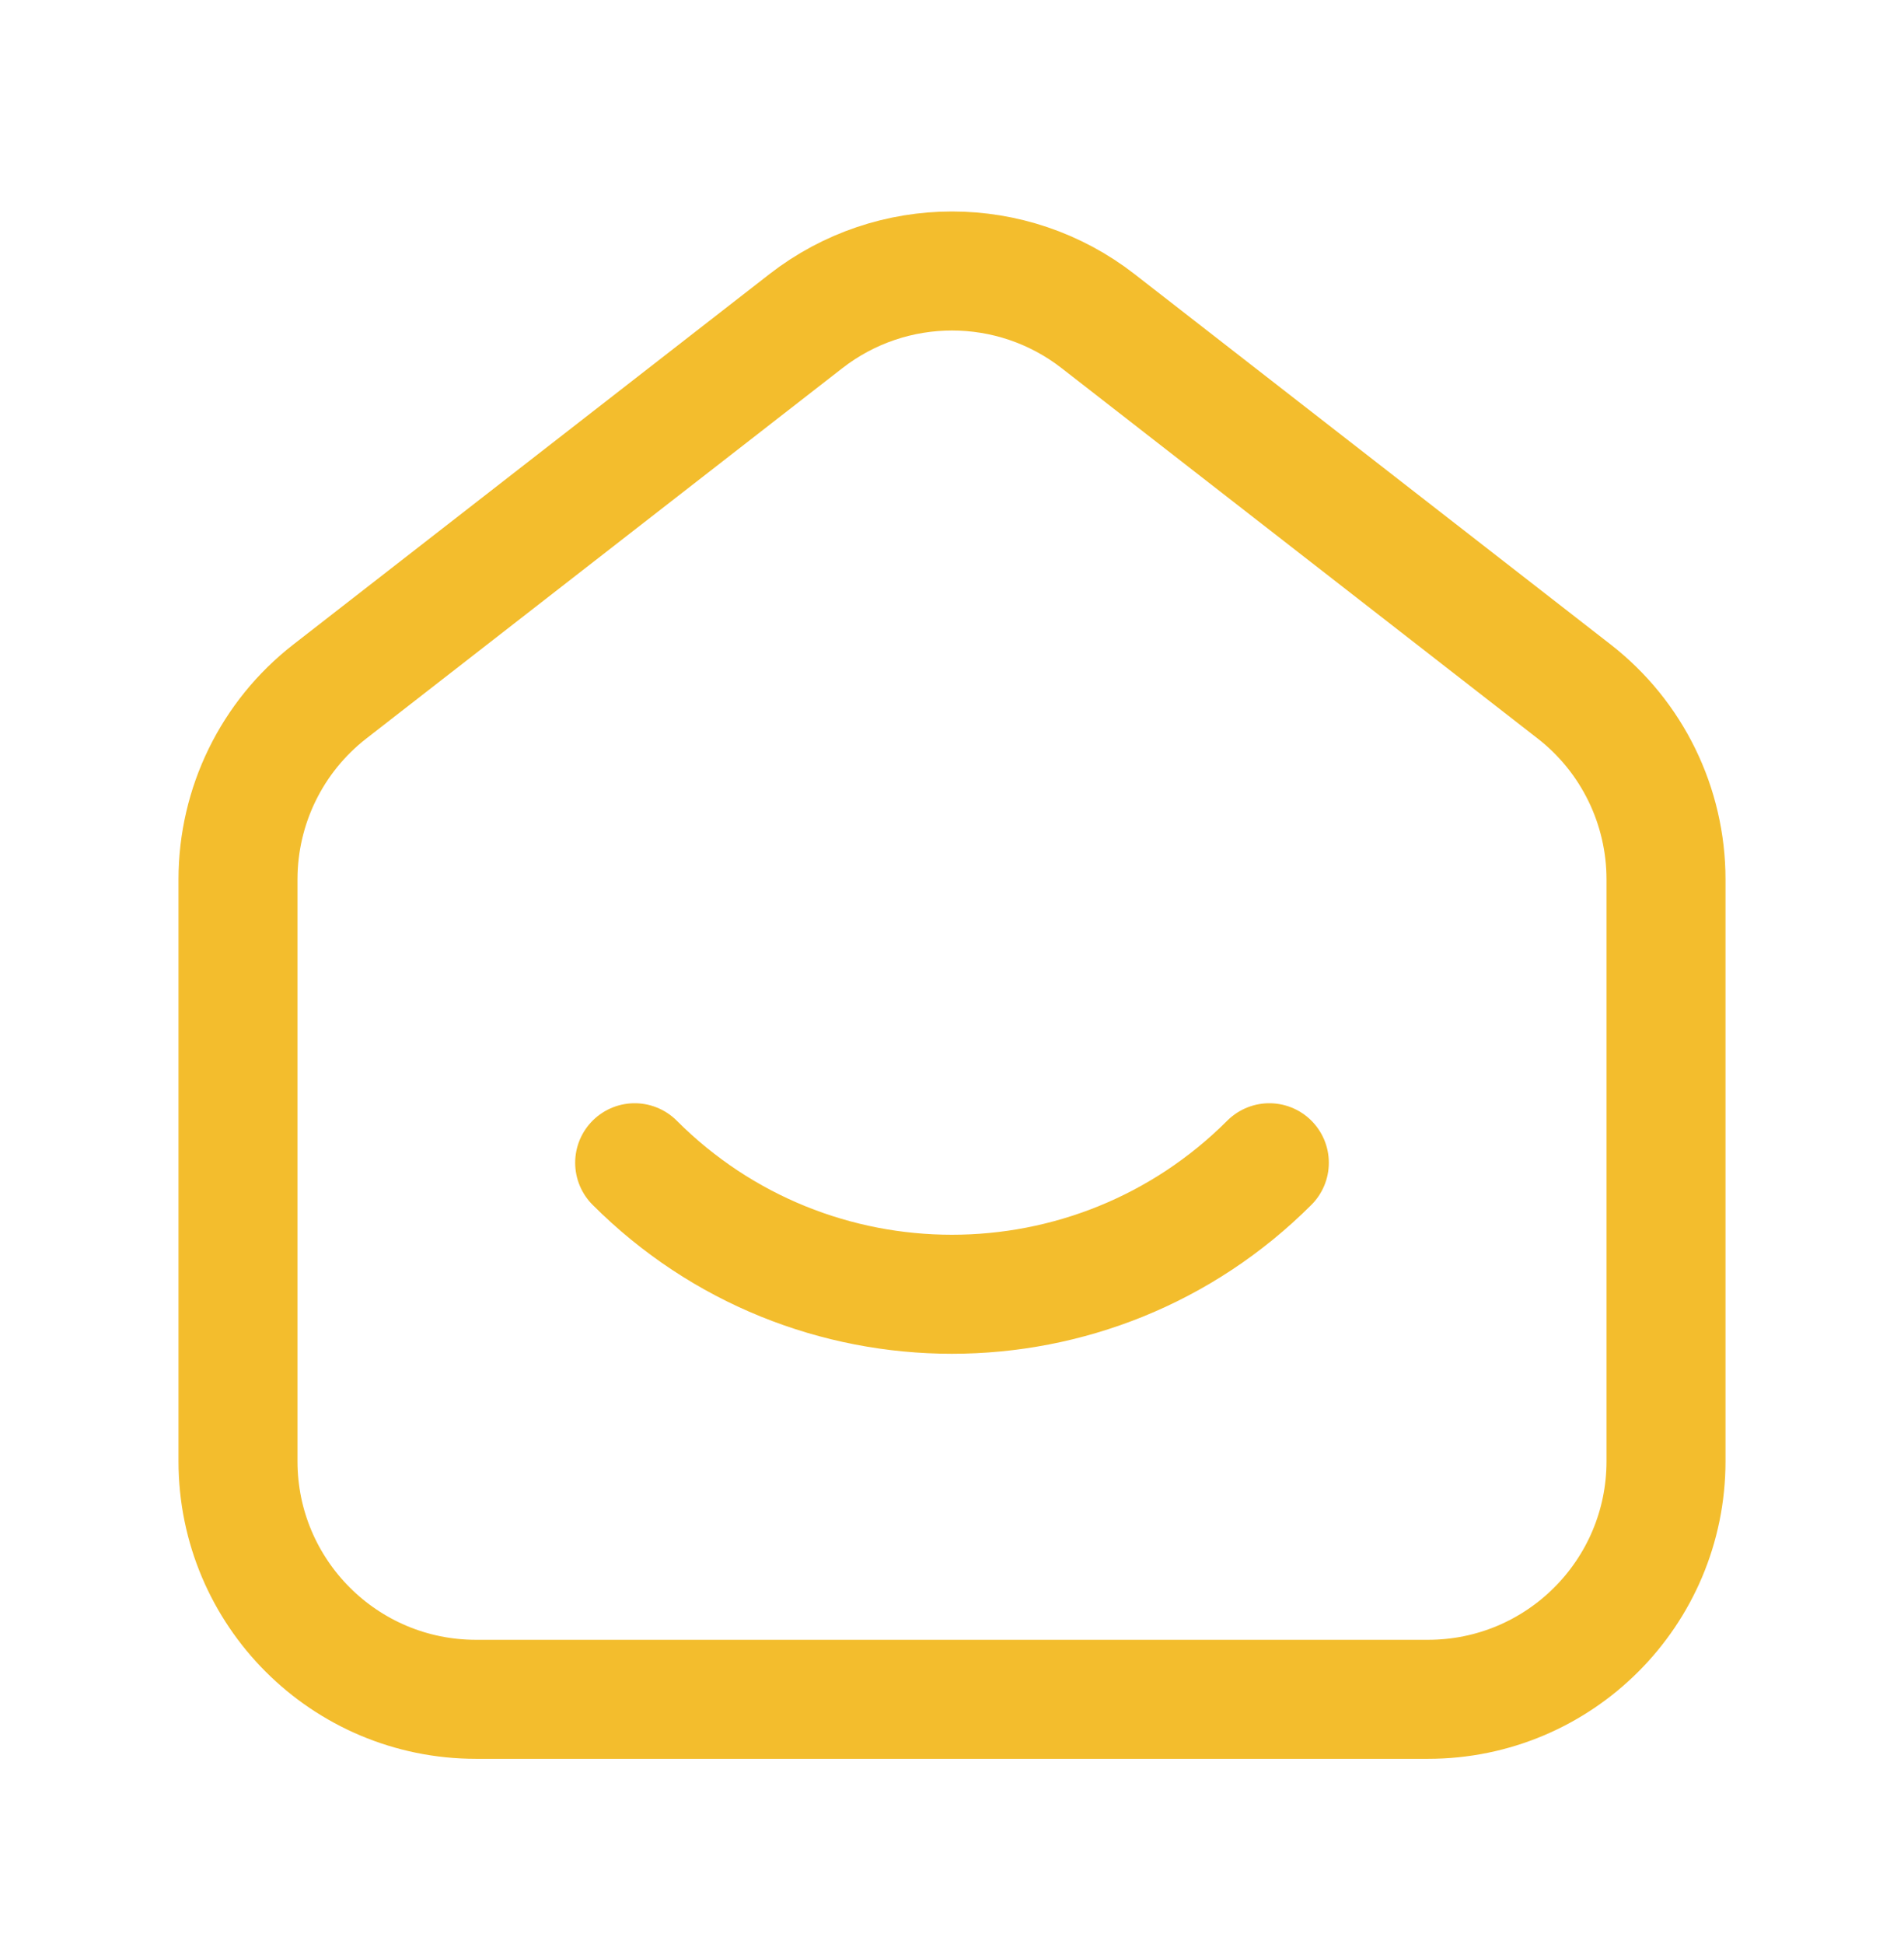 <svg width="48" height="49" viewBox="0 0 48 49" fill="none" xmlns="http://www.w3.org/2000/svg">
<path fill-rule="evenodd" clip-rule="evenodd" d="M39.684 17.429L27.684 8.095C25.518 6.409 22.484 6.409 20.316 8.095L8.316 17.429C6.854 18.565 6 20.313 6 22.165V36.831C6 40.145 8.686 42.831 12 42.831H36C39.314 42.831 42 40.145 42 36.831V22.165C42 20.313 41.146 18.565 39.684 17.429Z" stroke="#F3BD2D" stroke-width="3"></path>
<path d="M32 29.307C27.58 33.727 20.416 33.727 16 29.307" stroke="#F3BD2D" stroke-width="3" stroke-linecap="round" stroke-linejoin="round"></path>
</svg>